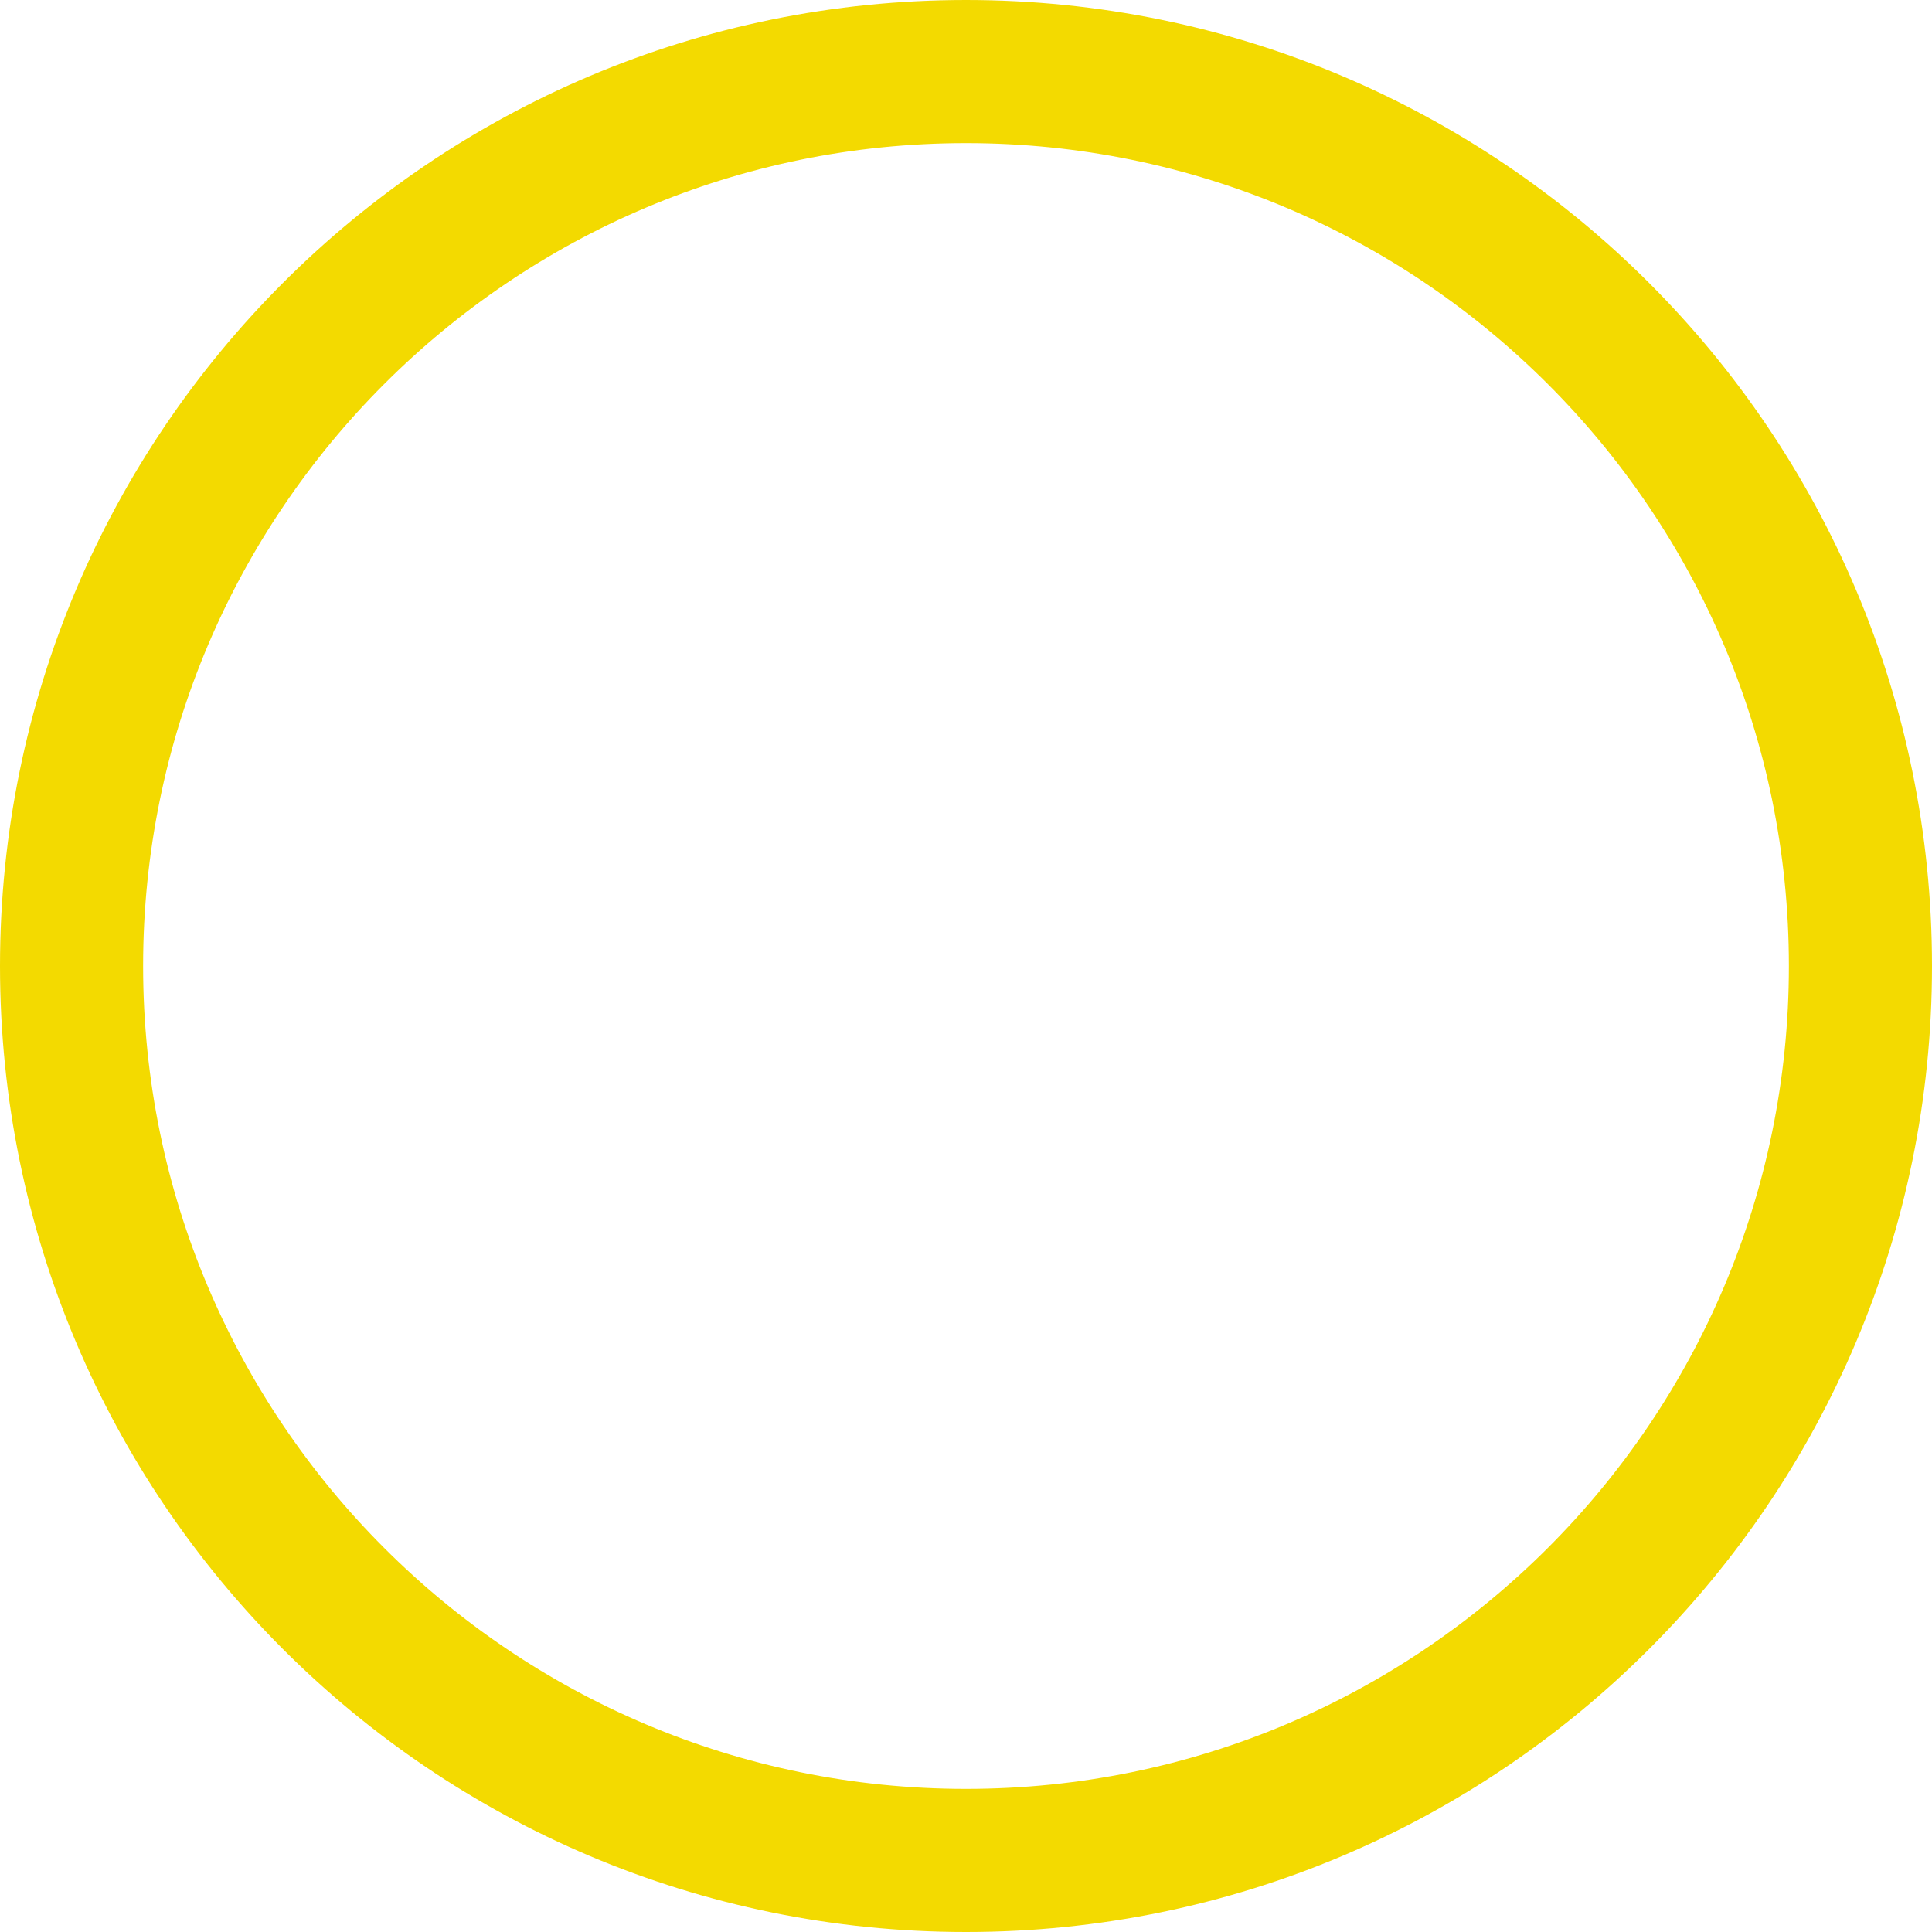 <svg xmlns="http://www.w3.org/2000/svg" width="27" height="27" viewBox="0 0 27 27" fill="none">
  <path d="M26 13.5C26 20.404 20.404 26 13.5 26C6.596 26 1 20.404 1 13.5C1 6.596 6.596 1 13.5 1C20.404 1 26 6.596 26 13.5Z" stroke="#F3DA00" stroke-width="2"/>
</svg>
